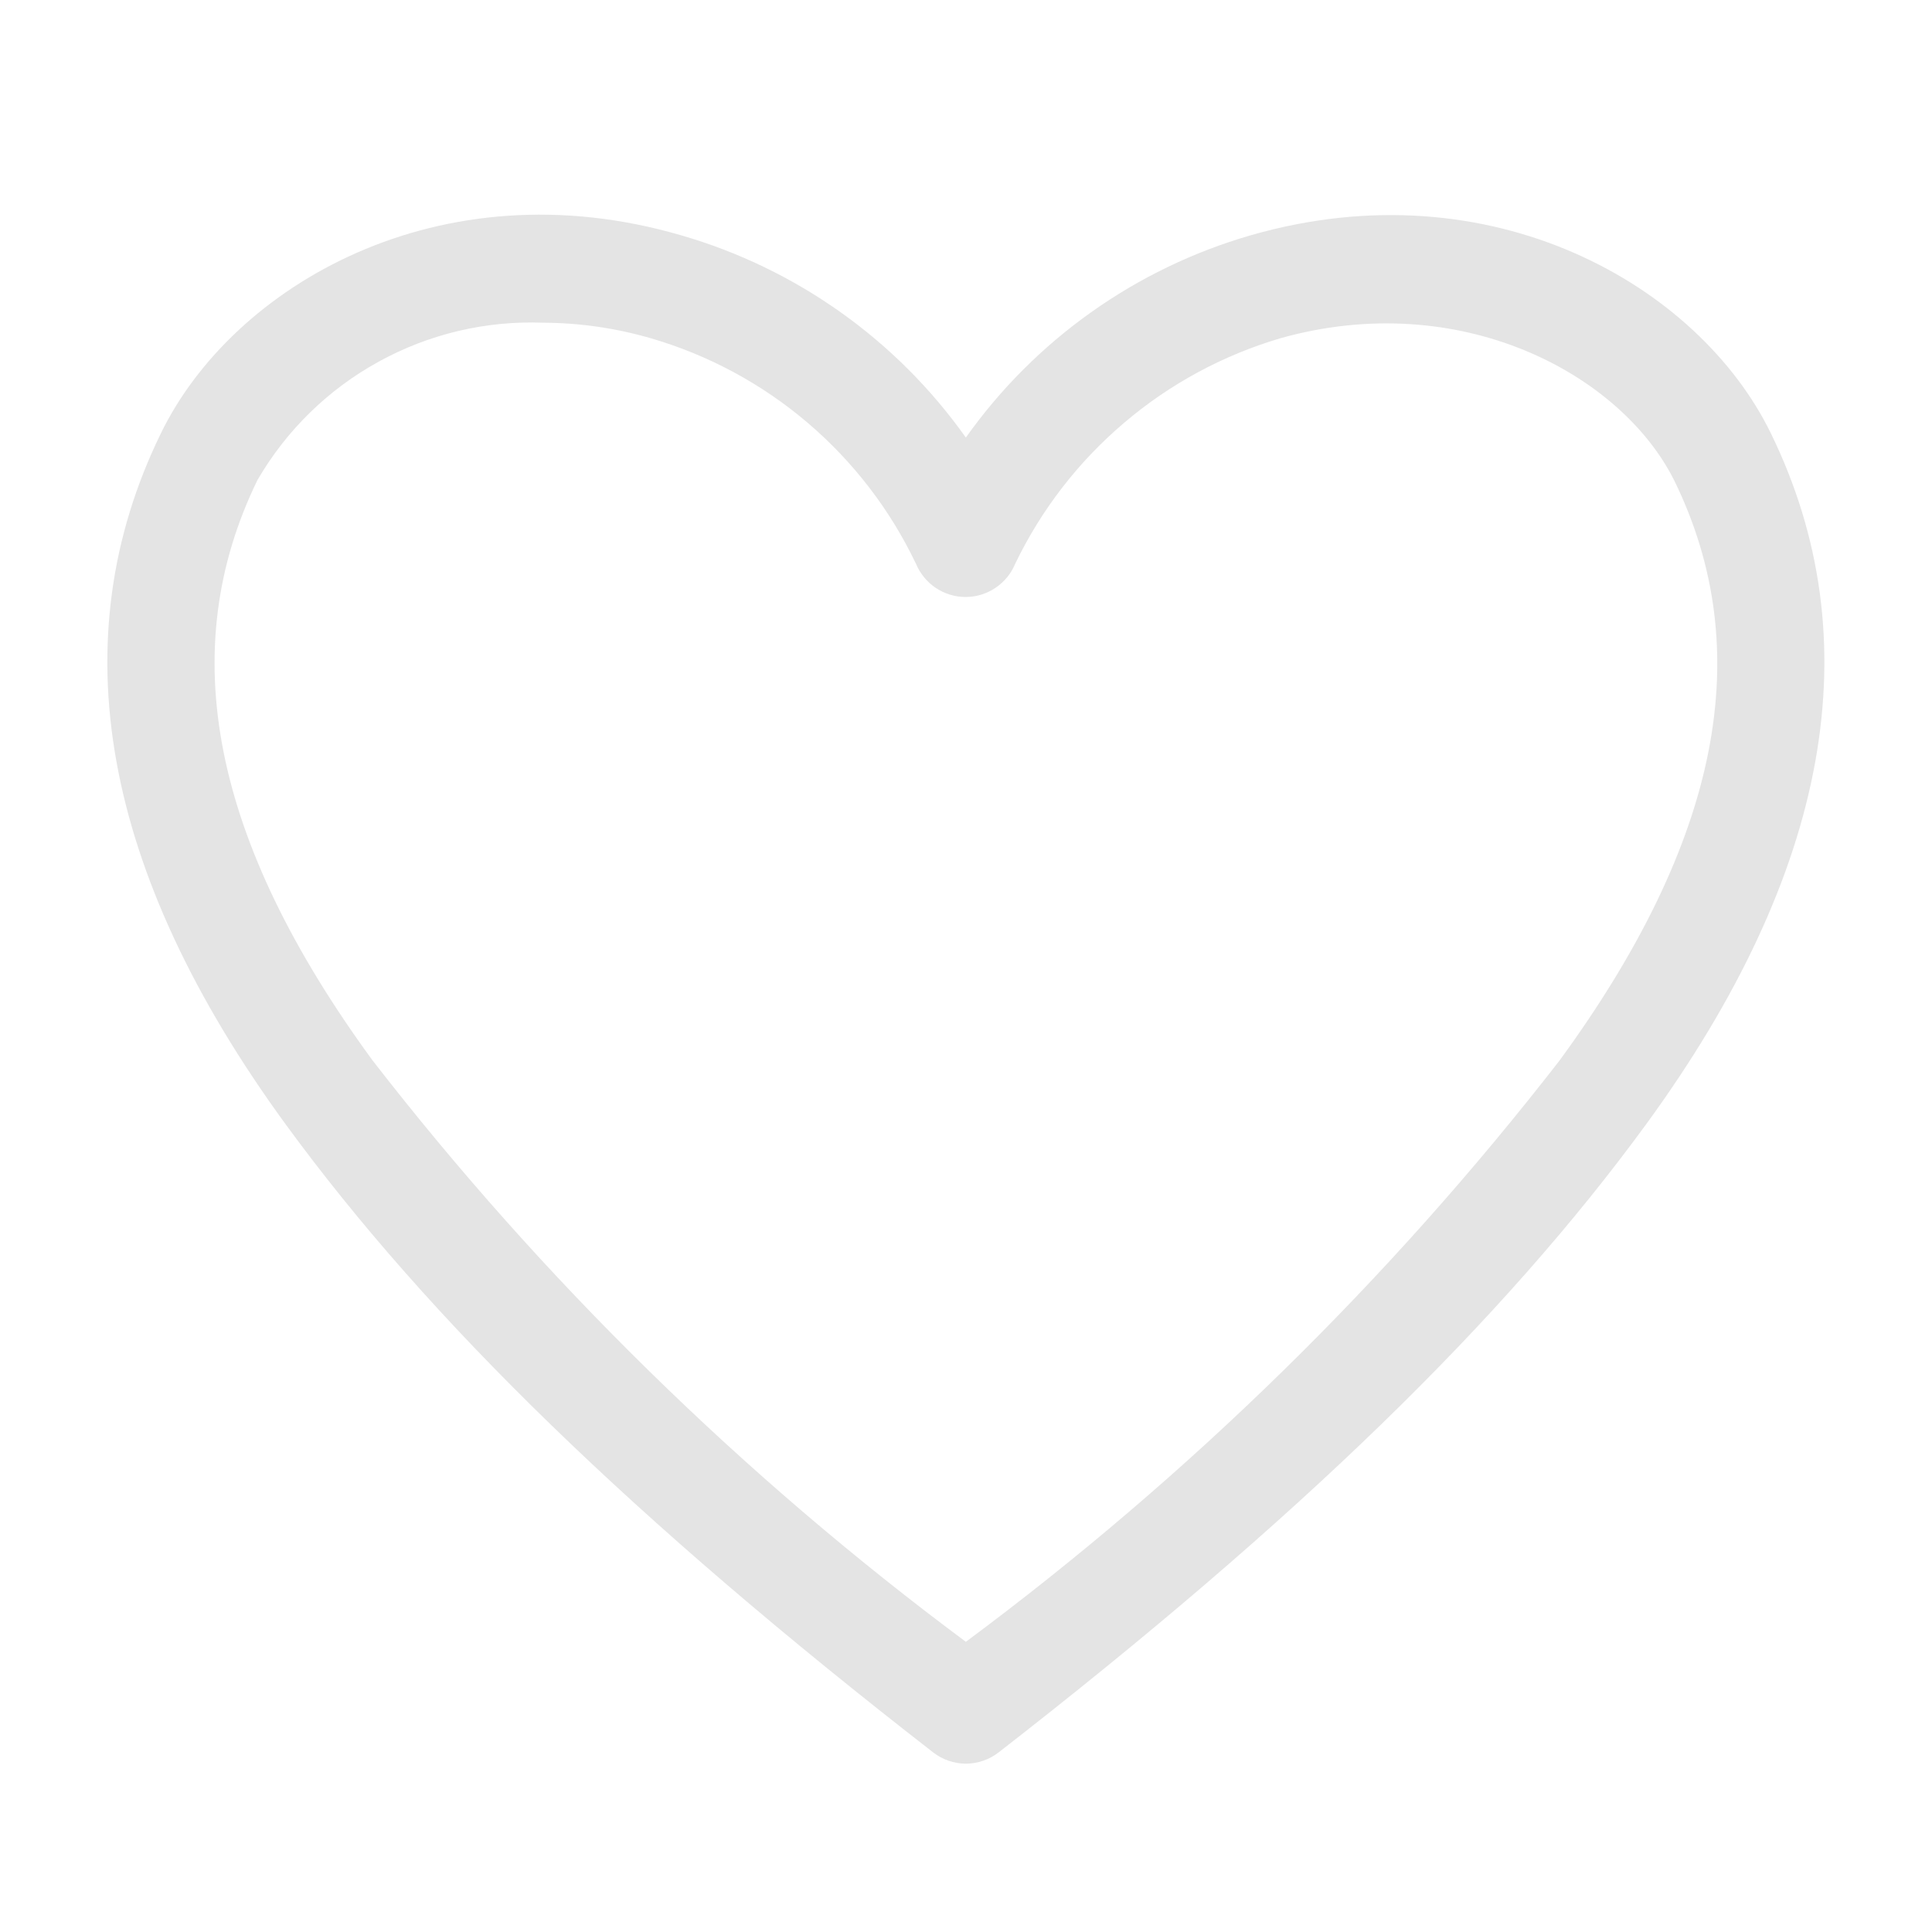 <?xml version="1.0" encoding="UTF-8"?> <svg xmlns="http://www.w3.org/2000/svg" width="25" height="25" viewBox="0 0 25 25" fill="none"> <g clip-path="url(#clip0_2285_2695)"> <path d="M12.498 22.822C12.345 22.821 12.196 22.77 12.075 22.676C8.213 19.676 5.554 17.093 3.693 14.544C1.318 11.287 0.776 8.28 2.082 5.607C3.012 3.697 5.686 2.134 8.811 3.044C10.301 3.474 11.601 4.397 12.498 5.662C13.396 4.397 14.696 3.474 16.186 3.044C19.304 2.148 21.984 3.697 22.915 5.607C24.22 8.28 23.679 11.287 21.304 14.544C19.443 17.093 16.783 19.676 12.922 22.676C12.801 22.77 12.652 22.821 12.498 22.822V22.822ZM7.033 4.176C6.289 4.147 5.552 4.321 4.9 4.68C4.248 5.038 3.706 5.567 3.332 6.211C2.255 8.419 2.741 10.877 4.818 13.718C7.024 16.564 9.608 19.096 12.498 21.245C15.388 19.099 17.972 16.568 20.179 13.725C22.262 10.877 22.741 8.419 21.665 6.218C20.97 4.829 18.887 3.725 16.568 4.377C15.824 4.597 15.134 4.97 14.544 5.473C13.953 5.975 13.474 6.595 13.137 7.294C13.085 7.421 12.996 7.53 12.881 7.607C12.767 7.684 12.632 7.725 12.495 7.725C12.357 7.725 12.223 7.684 12.108 7.607C11.994 7.53 11.905 7.421 11.852 7.294C11.518 6.594 11.04 5.972 10.449 5.469C9.858 4.966 9.167 4.594 8.422 4.377C7.97 4.246 7.503 4.178 7.033 4.176V4.176Z" fill="#E4E4E4"></path> </g> <defs> <clipPath id="clip0_2285_2695"> <rect width="25" height="25" fill="white"></rect> </clipPath> </defs> </svg> 